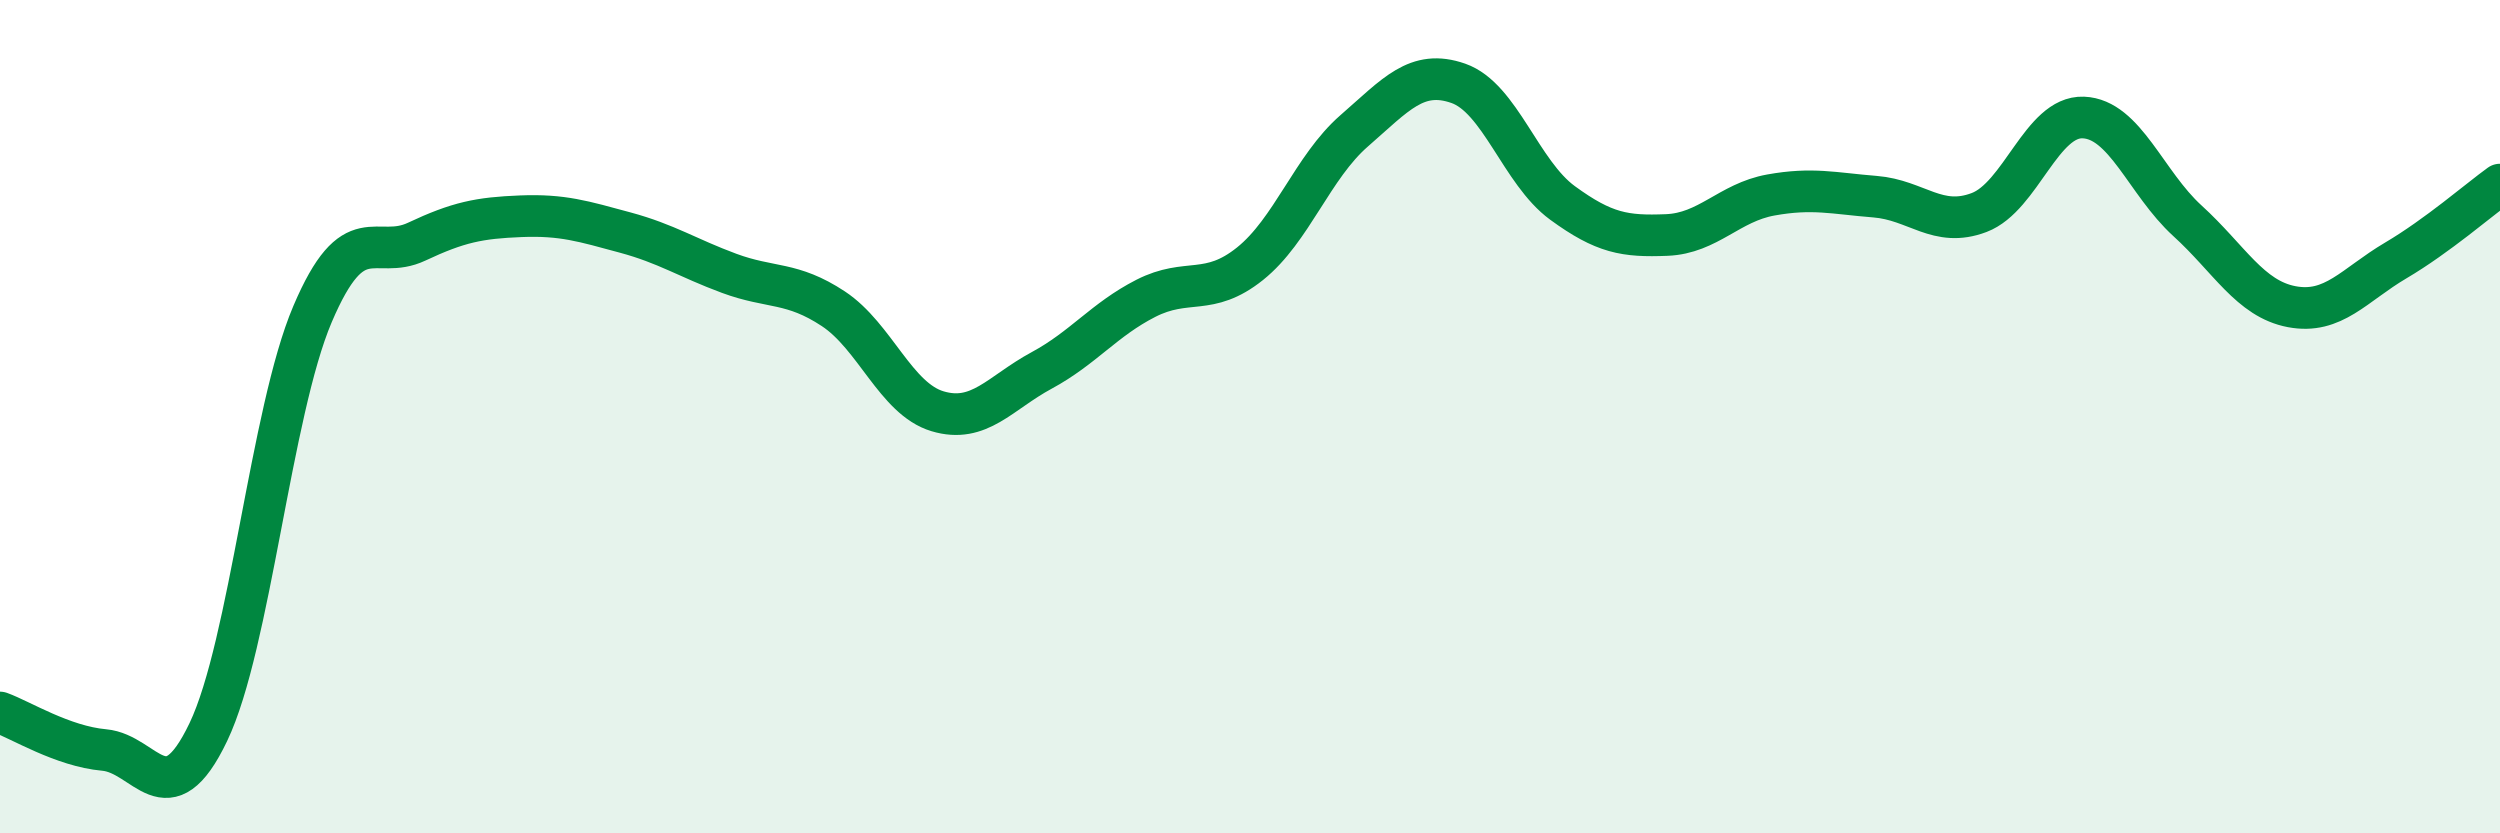 
    <svg width="60" height="20" viewBox="0 0 60 20" xmlns="http://www.w3.org/2000/svg">
      <path
        d="M 0,17.1 C 0.5,17.28 1.5,17.91 2.5,18 C 3.5,18.09 4,19.66 5,17.57 C 6,15.48 6.5,9.89 7.5,7.54 C 8.5,5.19 9,6.27 10,5.8 C 11,5.33 11.5,5.23 12.5,5.19 C 13.5,5.15 14,5.31 15,5.58 C 16,5.85 16.5,6.19 17.5,6.56 C 18.5,6.93 19,6.75 20,7.41 C 21,8.07 21.5,9.57 22.5,9.87 C 23.5,10.17 24,9.43 25,8.89 C 26,8.35 26.5,7.67 27.5,7.16 C 28.5,6.65 29,7.13 30,6.33 C 31,5.53 31.5,4.01 32.5,3.14 C 33.5,2.27 34,1.65 35,2 C 36,2.35 36.5,4.14 37.5,4.87 C 38.5,5.6 39,5.68 40,5.64 C 41,5.6 41.5,4.86 42.5,4.68 C 43.5,4.5 44,4.64 45,4.72 C 46,4.8 46.5,5.48 47.5,5.1 C 48.5,4.72 49,2.78 50,2.82 C 51,2.86 51.5,4.39 52.5,5.3 C 53.5,6.21 54,7.17 55,7.36 C 56,7.55 56.5,6.84 57.5,6.25 C 58.5,5.66 59.5,4.79 60,4.43L60 20L0 20Z"
        fill="#008740"
        opacity="0.1"
        stroke-linecap="round"
        stroke-linejoin="round"
      />
      <path
        d="M 0,17.1 C 0.5,17.28 1.5,17.91 2.5,18 C 3.5,18.09 4,19.66 5,17.57 C 6,15.48 6.5,9.89 7.5,7.54 C 8.5,5.19 9,6.27 10,5.8 C 11,5.33 11.5,5.23 12.5,5.19 C 13.5,5.15 14,5.31 15,5.58 C 16,5.85 16.5,6.19 17.5,6.56 C 18.5,6.93 19,6.75 20,7.41 C 21,8.07 21.5,9.57 22.5,9.87 C 23.5,10.17 24,9.43 25,8.89 C 26,8.35 26.5,7.67 27.5,7.16 C 28.5,6.65 29,7.13 30,6.33 C 31,5.53 31.5,4.01 32.5,3.14 C 33.5,2.27 34,1.65 35,2 C 36,2.35 36.5,4.14 37.5,4.87 C 38.5,5.6 39,5.68 40,5.64 C 41,5.6 41.5,4.86 42.5,4.68 C 43.5,4.5 44,4.64 45,4.72 C 46,4.8 46.5,5.48 47.5,5.1 C 48.5,4.72 49,2.78 50,2.82 C 51,2.86 51.5,4.39 52.5,5.3 C 53.5,6.21 54,7.17 55,7.36 C 56,7.55 56.5,6.84 57.5,6.25 C 58.5,5.66 59.5,4.79 60,4.43"
        stroke="#008740"
        stroke-width="1"
        fill="none"
        stroke-linecap="round"
        stroke-linejoin="round"
      />
    </svg>
  